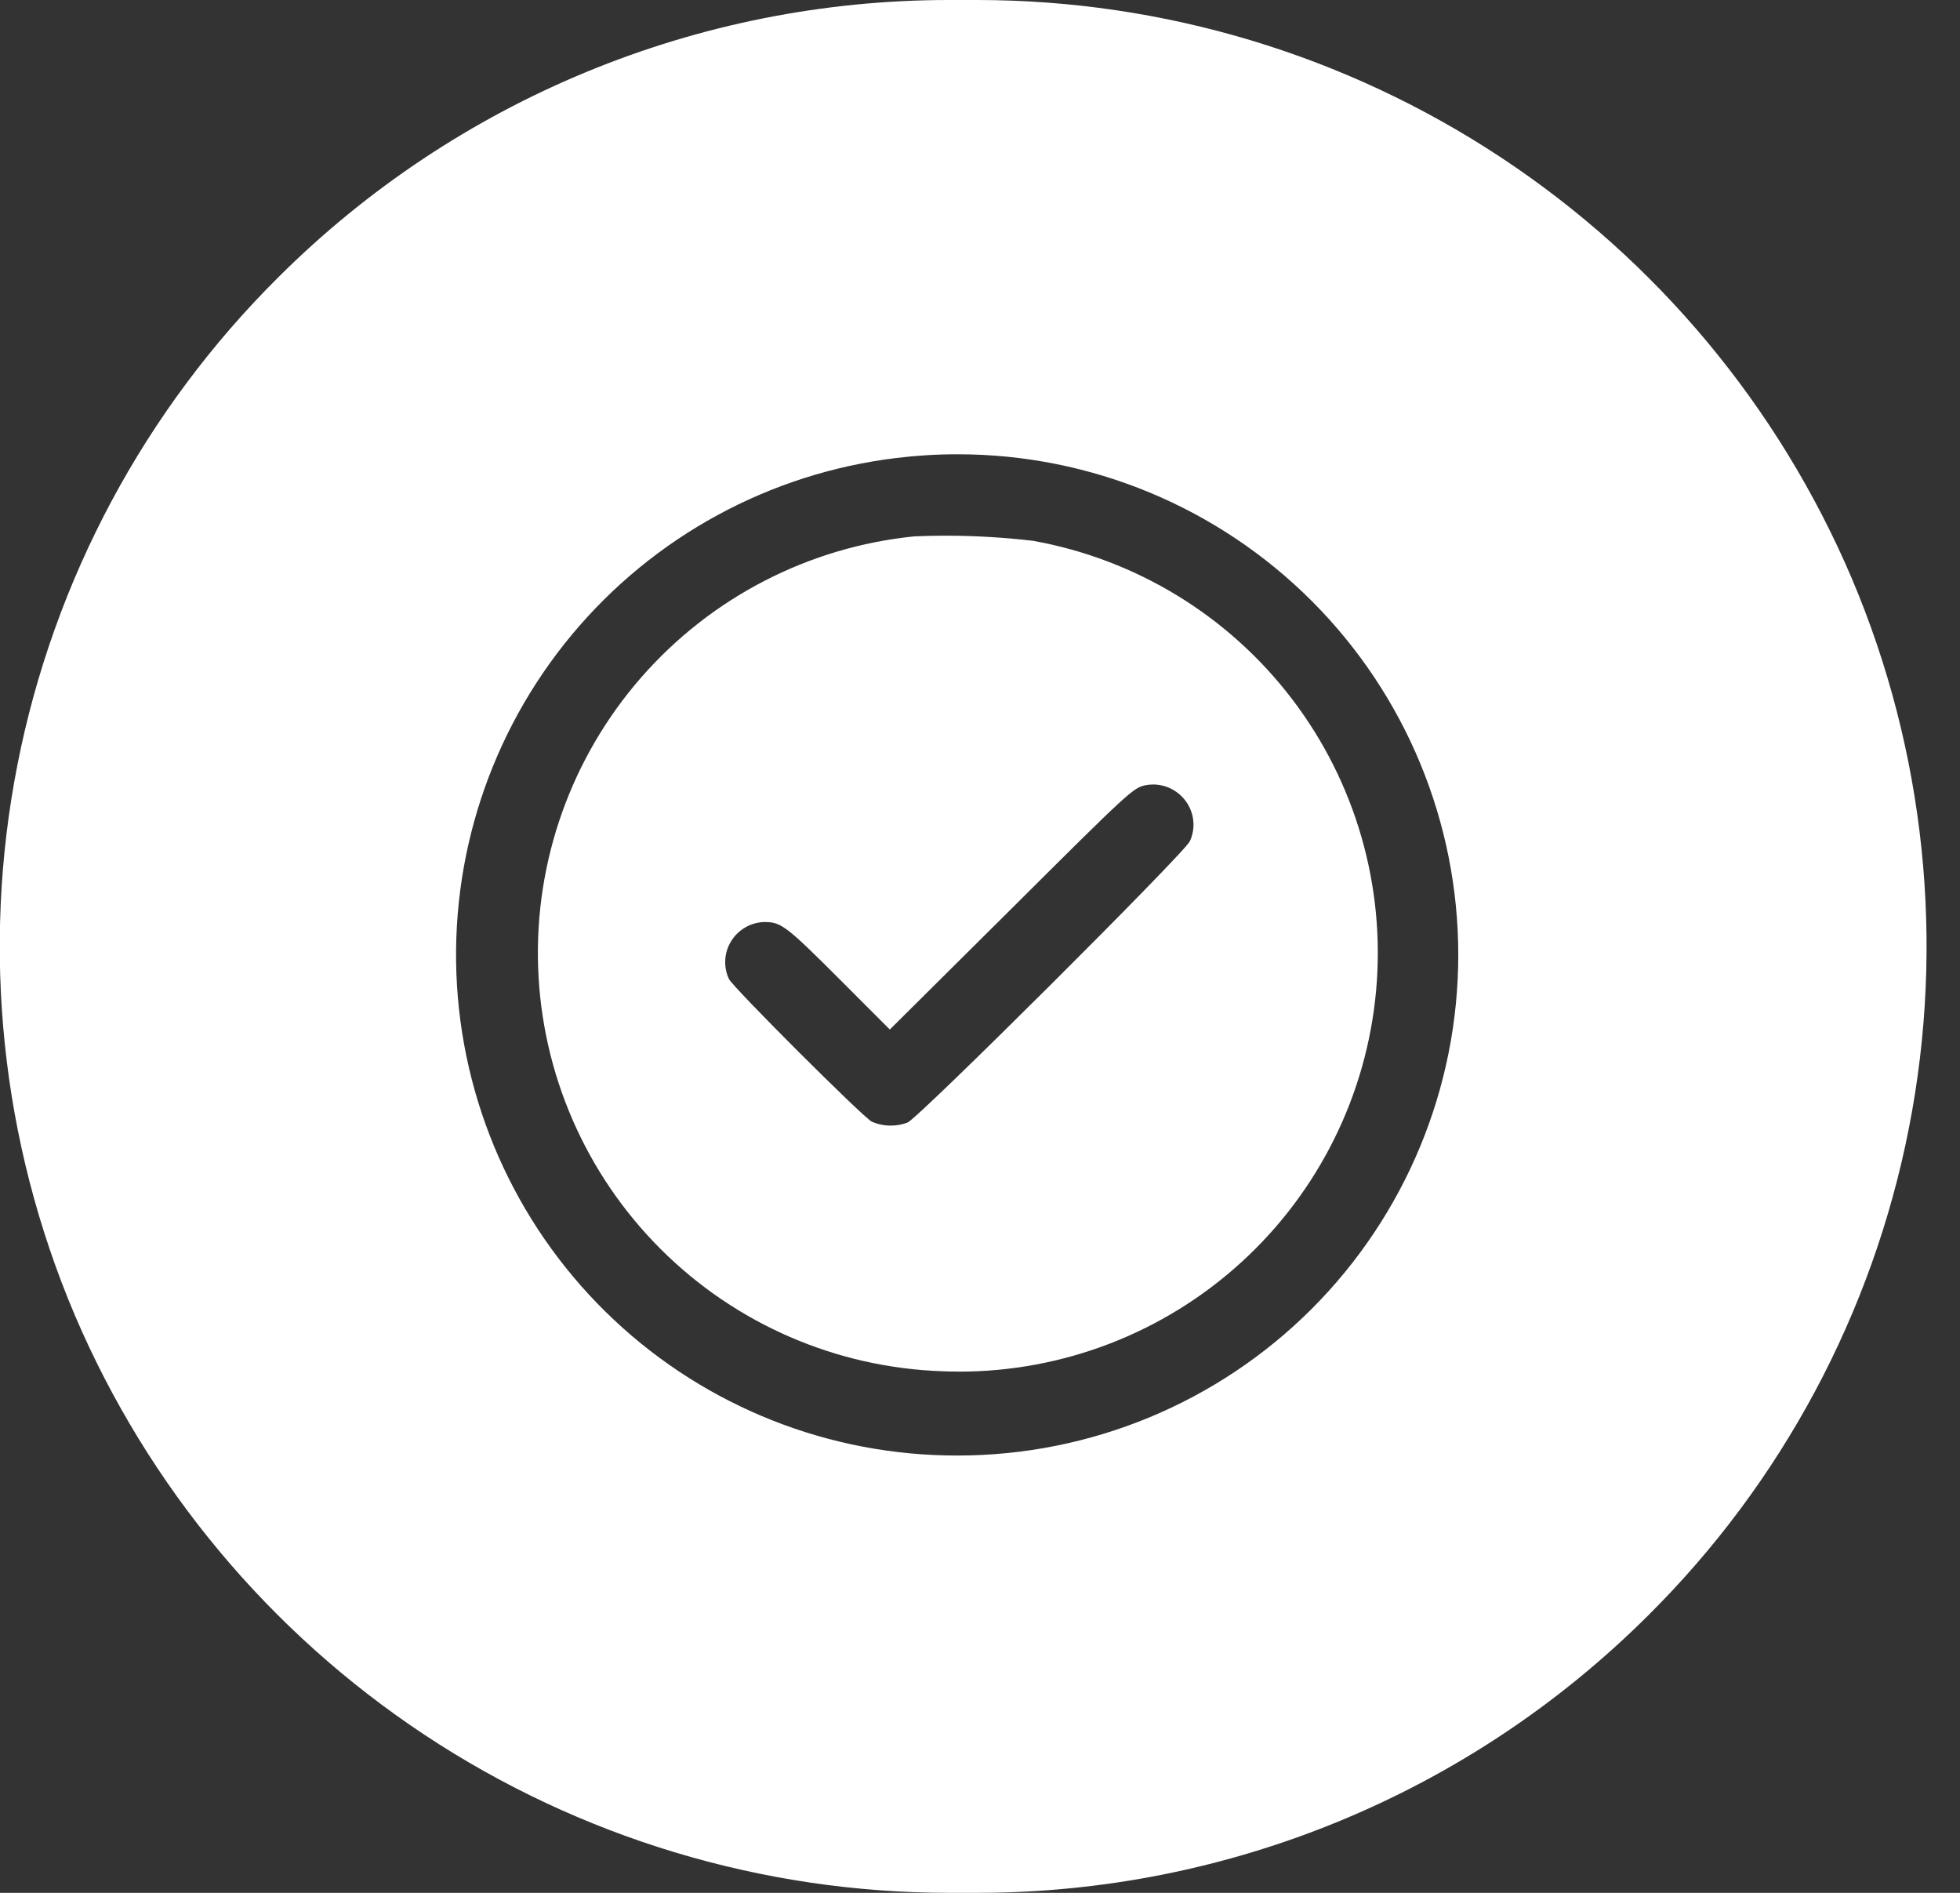 <svg xmlns="http://www.w3.org/2000/svg" width="58" height="56" viewBox="0 0 58 56" fill="none">
    <rect x="0" y="0" width="58" height="56" fill="#333333" stroke="none"/>
    <path d="M28.941 56H28.06C22.55 55.993 17.164 54.369 12.569 51.329C7.974 48.289 4.372 43.968 2.21 38.9C0.031 33.766 -0.559 28.098 0.516 22.625C1.591 17.153 4.281 12.129 8.239 8.2C13.508 2.949 20.643 0.001 28.082 0L28.919 0C34.433 0.002 39.824 1.623 44.424 4.663C49.025 7.703 52.63 12.028 54.793 17.1C56.972 22.233 57.563 27.902 56.488 33.375C55.414 38.847 52.724 43.872 48.765 47.8C43.5 53.046 36.373 55.995 28.941 56ZM28.341 13.44C27.735 13.439 27.13 13.476 26.529 13.549C22.78 14.002 19.346 15.87 16.929 18.77C14.511 21.671 13.293 25.385 13.523 29.154C13.753 32.922 15.414 36.461 18.166 39.046C20.918 41.631 24.553 43.068 28.329 43.062H28.337C32.265 43.063 36.033 41.504 38.811 38.728C41.59 35.951 43.152 32.185 43.153 28.256C43.155 24.328 41.596 20.561 38.819 17.782C36.042 15.003 32.276 13.441 28.348 13.44H28.341ZM28.362 40.578C28.208 40.578 28.05 40.578 27.897 40.569C24.757 40.466 21.774 39.175 19.551 36.955C17.328 34.736 16.031 31.755 15.924 28.615C15.816 25.476 16.905 22.413 18.971 20.046C21.037 17.68 23.924 16.186 27.05 15.869C27.35 15.855 27.67 15.848 28.02 15.848C28.872 15.85 29.723 15.901 30.569 16C33.618 16.546 36.352 18.215 38.231 20.677C40.111 23.139 41 26.216 40.722 29.302C40.445 32.387 39.022 35.256 36.733 37.344C34.445 39.432 31.457 40.586 28.36 40.58L28.362 40.578ZM22.63 27.278C22.431 27.281 22.237 27.334 22.064 27.432C21.892 27.53 21.746 27.669 21.641 27.837C21.535 28.004 21.474 28.195 21.462 28.393C21.45 28.59 21.487 28.787 21.572 28.966C21.703 29.226 25.534 33.05 25.798 33.185C25.974 33.262 26.164 33.301 26.356 33.301C26.526 33.302 26.696 33.272 26.856 33.211C27.191 33.07 35.078 25.211 35.211 24.887C35.301 24.689 35.335 24.471 35.309 24.255C35.282 24.039 35.196 23.835 35.061 23.665C34.949 23.523 34.806 23.409 34.644 23.33C34.481 23.251 34.303 23.209 34.123 23.209C34.049 23.209 33.976 23.216 33.904 23.23C33.538 23.301 33.425 23.405 29.874 26.941L26.331 30.459L24.853 28.979C23.284 27.41 23.118 27.279 22.636 27.279L22.63 27.278Z" fill="white"/>
</svg>
